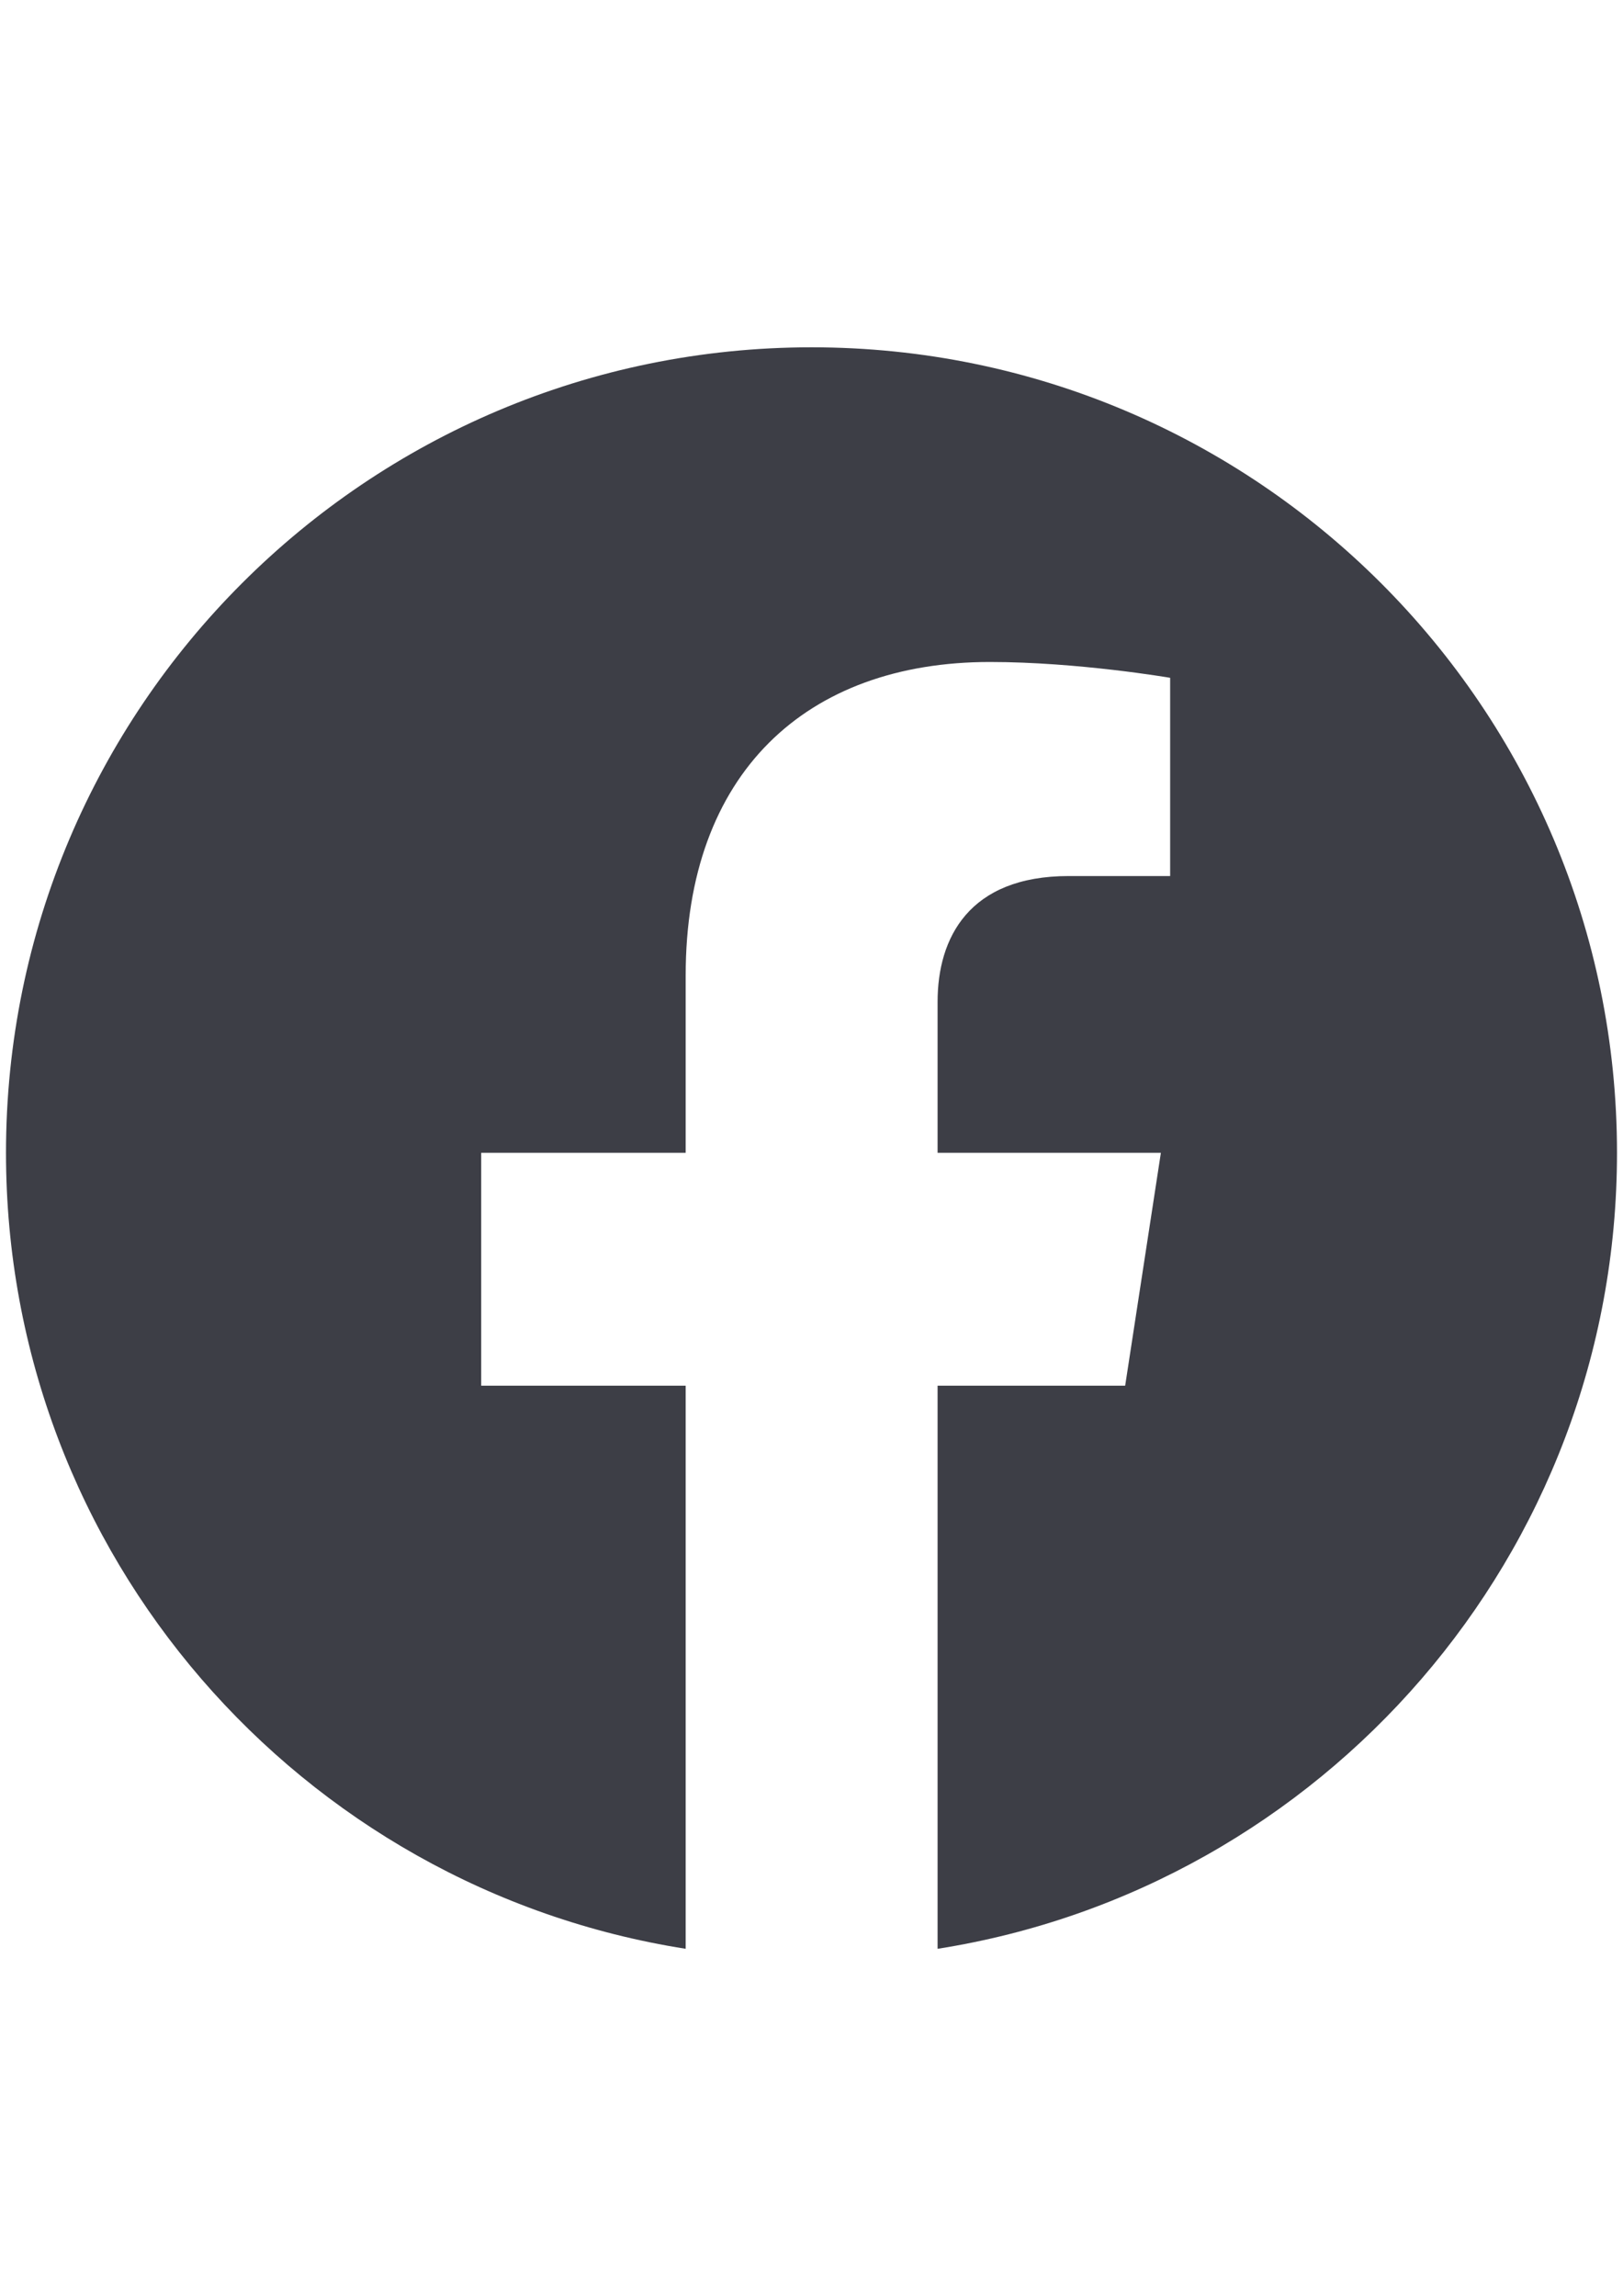 <?xml version="1.0" encoding="utf-8"?>
<!-- Generator: Adobe Illustrator 27.5.0, SVG Export Plug-In . SVG Version: 6.00 Build 0)  -->
<svg version="1.1" id="Ebene_1" xmlns:serif="http://www.serif.com/"
	 xmlns="http://www.w3.org/2000/svg" xmlns:xlink="http://www.w3.org/1999/xlink" x="0px" y="0px" viewBox="0 0 595.3 841.9"
	 style="enable-background:new 0 0 595.3 841.9;" xml:space="preserve">
<style type="text/css">
	.st0{fill:#3D3E46;}
</style>
<g transform="matrix(1,0,0,1,-202,0)">
	<g transform="matrix(1,0,0,1,202.168,0)">
		<g>
			<g>
				<g transform="matrix(1,0,0,1,-84.169,-207.535)">
					<path class="st0" d="M677.1,630.3c0-163.2-132.3-295.4-295.4-295.4S86.2,467.1,86.2,630.3c0,147.5,108,269.7,249.3,291.9V715.7
						h-75v-85.4h75v-65.1c0-74,44.1-114.9,111.6-114.9c32.3,0,66.1,5.8,66.1,5.8v72.7H476c-36.7,0-48.1,22.8-48.1,46.1v55.4h81.9
						l-13.1,85.4h-68.8v206.5C569,900,677.1,777.7,677.1,630.3z"/>
				</g>
			</g>
		</g>
	</g>
</g>
</svg>
